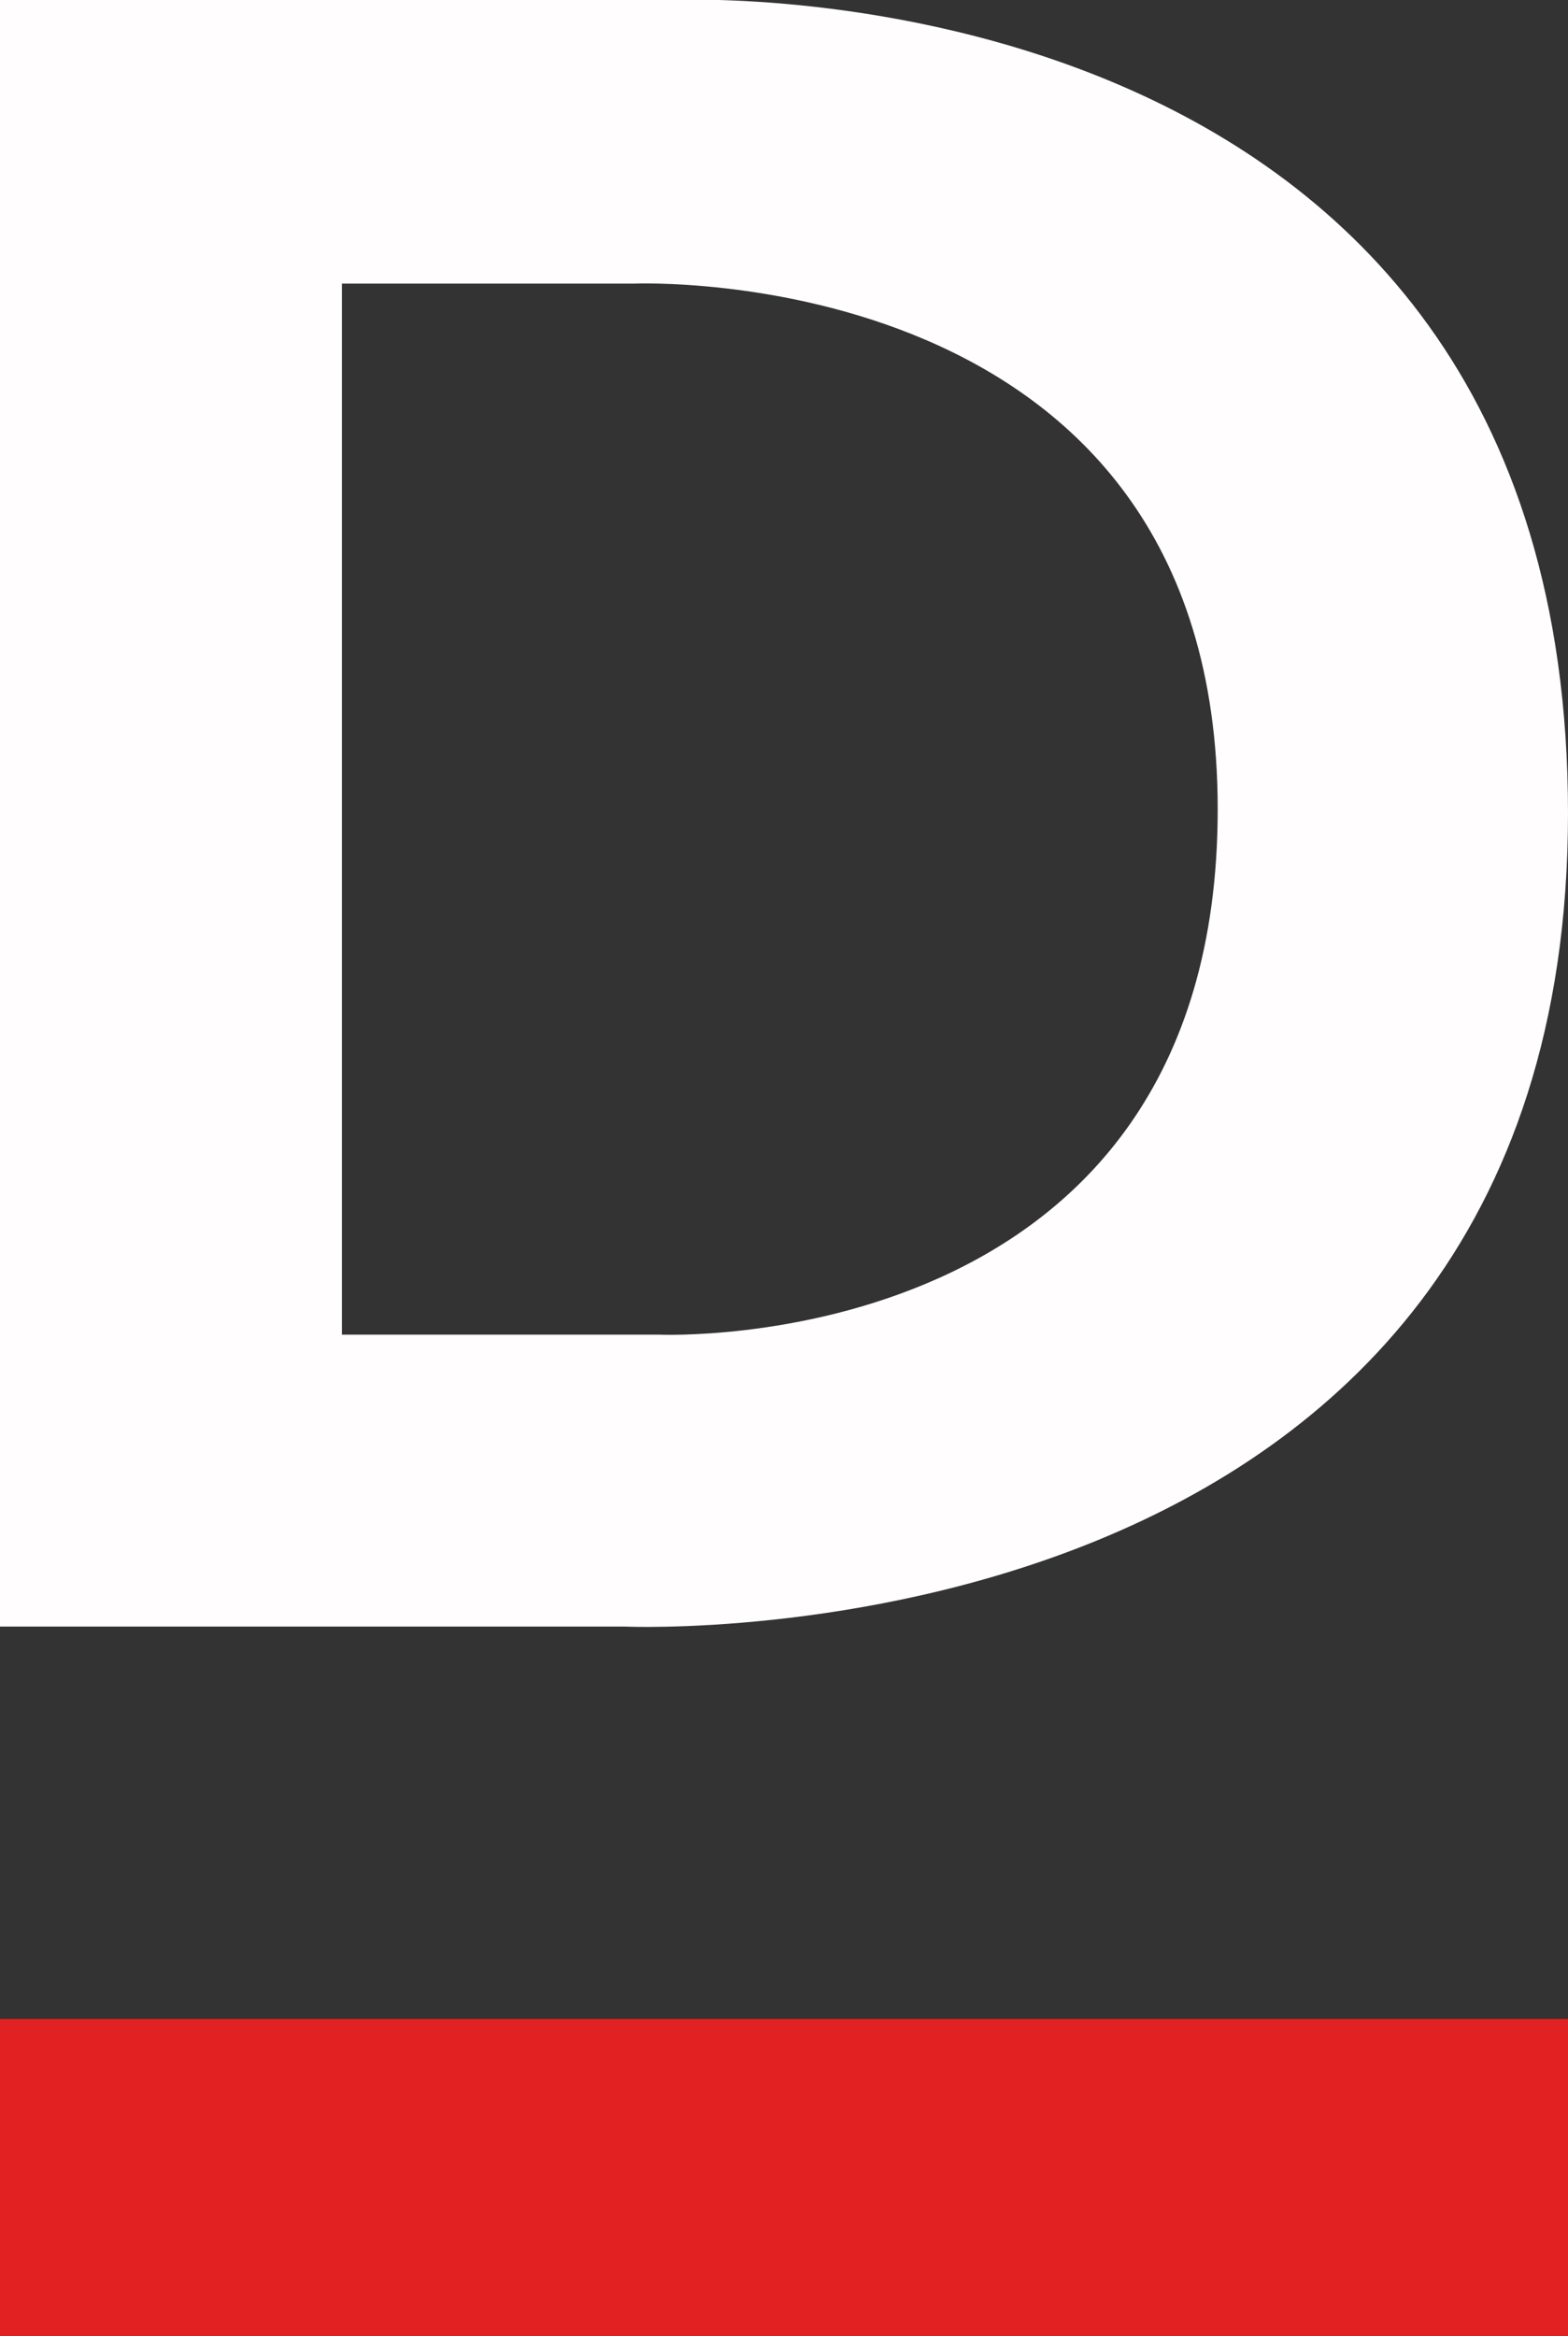 <?xml version="1.0" encoding="UTF-8"?> <svg xmlns="http://www.w3.org/2000/svg" viewBox="0 0 188 280.04"><rect x="0" y="0" width="188" height="280.04" fill="#333333" stroke="none"/> <defs> <style>.cls-1{fill:#e22122;}.cls-2{fill:#fffdfd;}</style> </defs> <title>d -</title> <g id="Layer_2" data-name="Layer 2"> <g id="Layer_1-2" data-name="Layer 1"> <rect class="cls-1" y="242.04" width="188" height="38"></rect> <path class="cls-2" d="M81,0H0V195H75s113,5,113-97.5S81,0,81,0ZM79,160H41V34H76s70-3,70,63S79,160,79,160Z"></path> </g> </g> </svg> 
